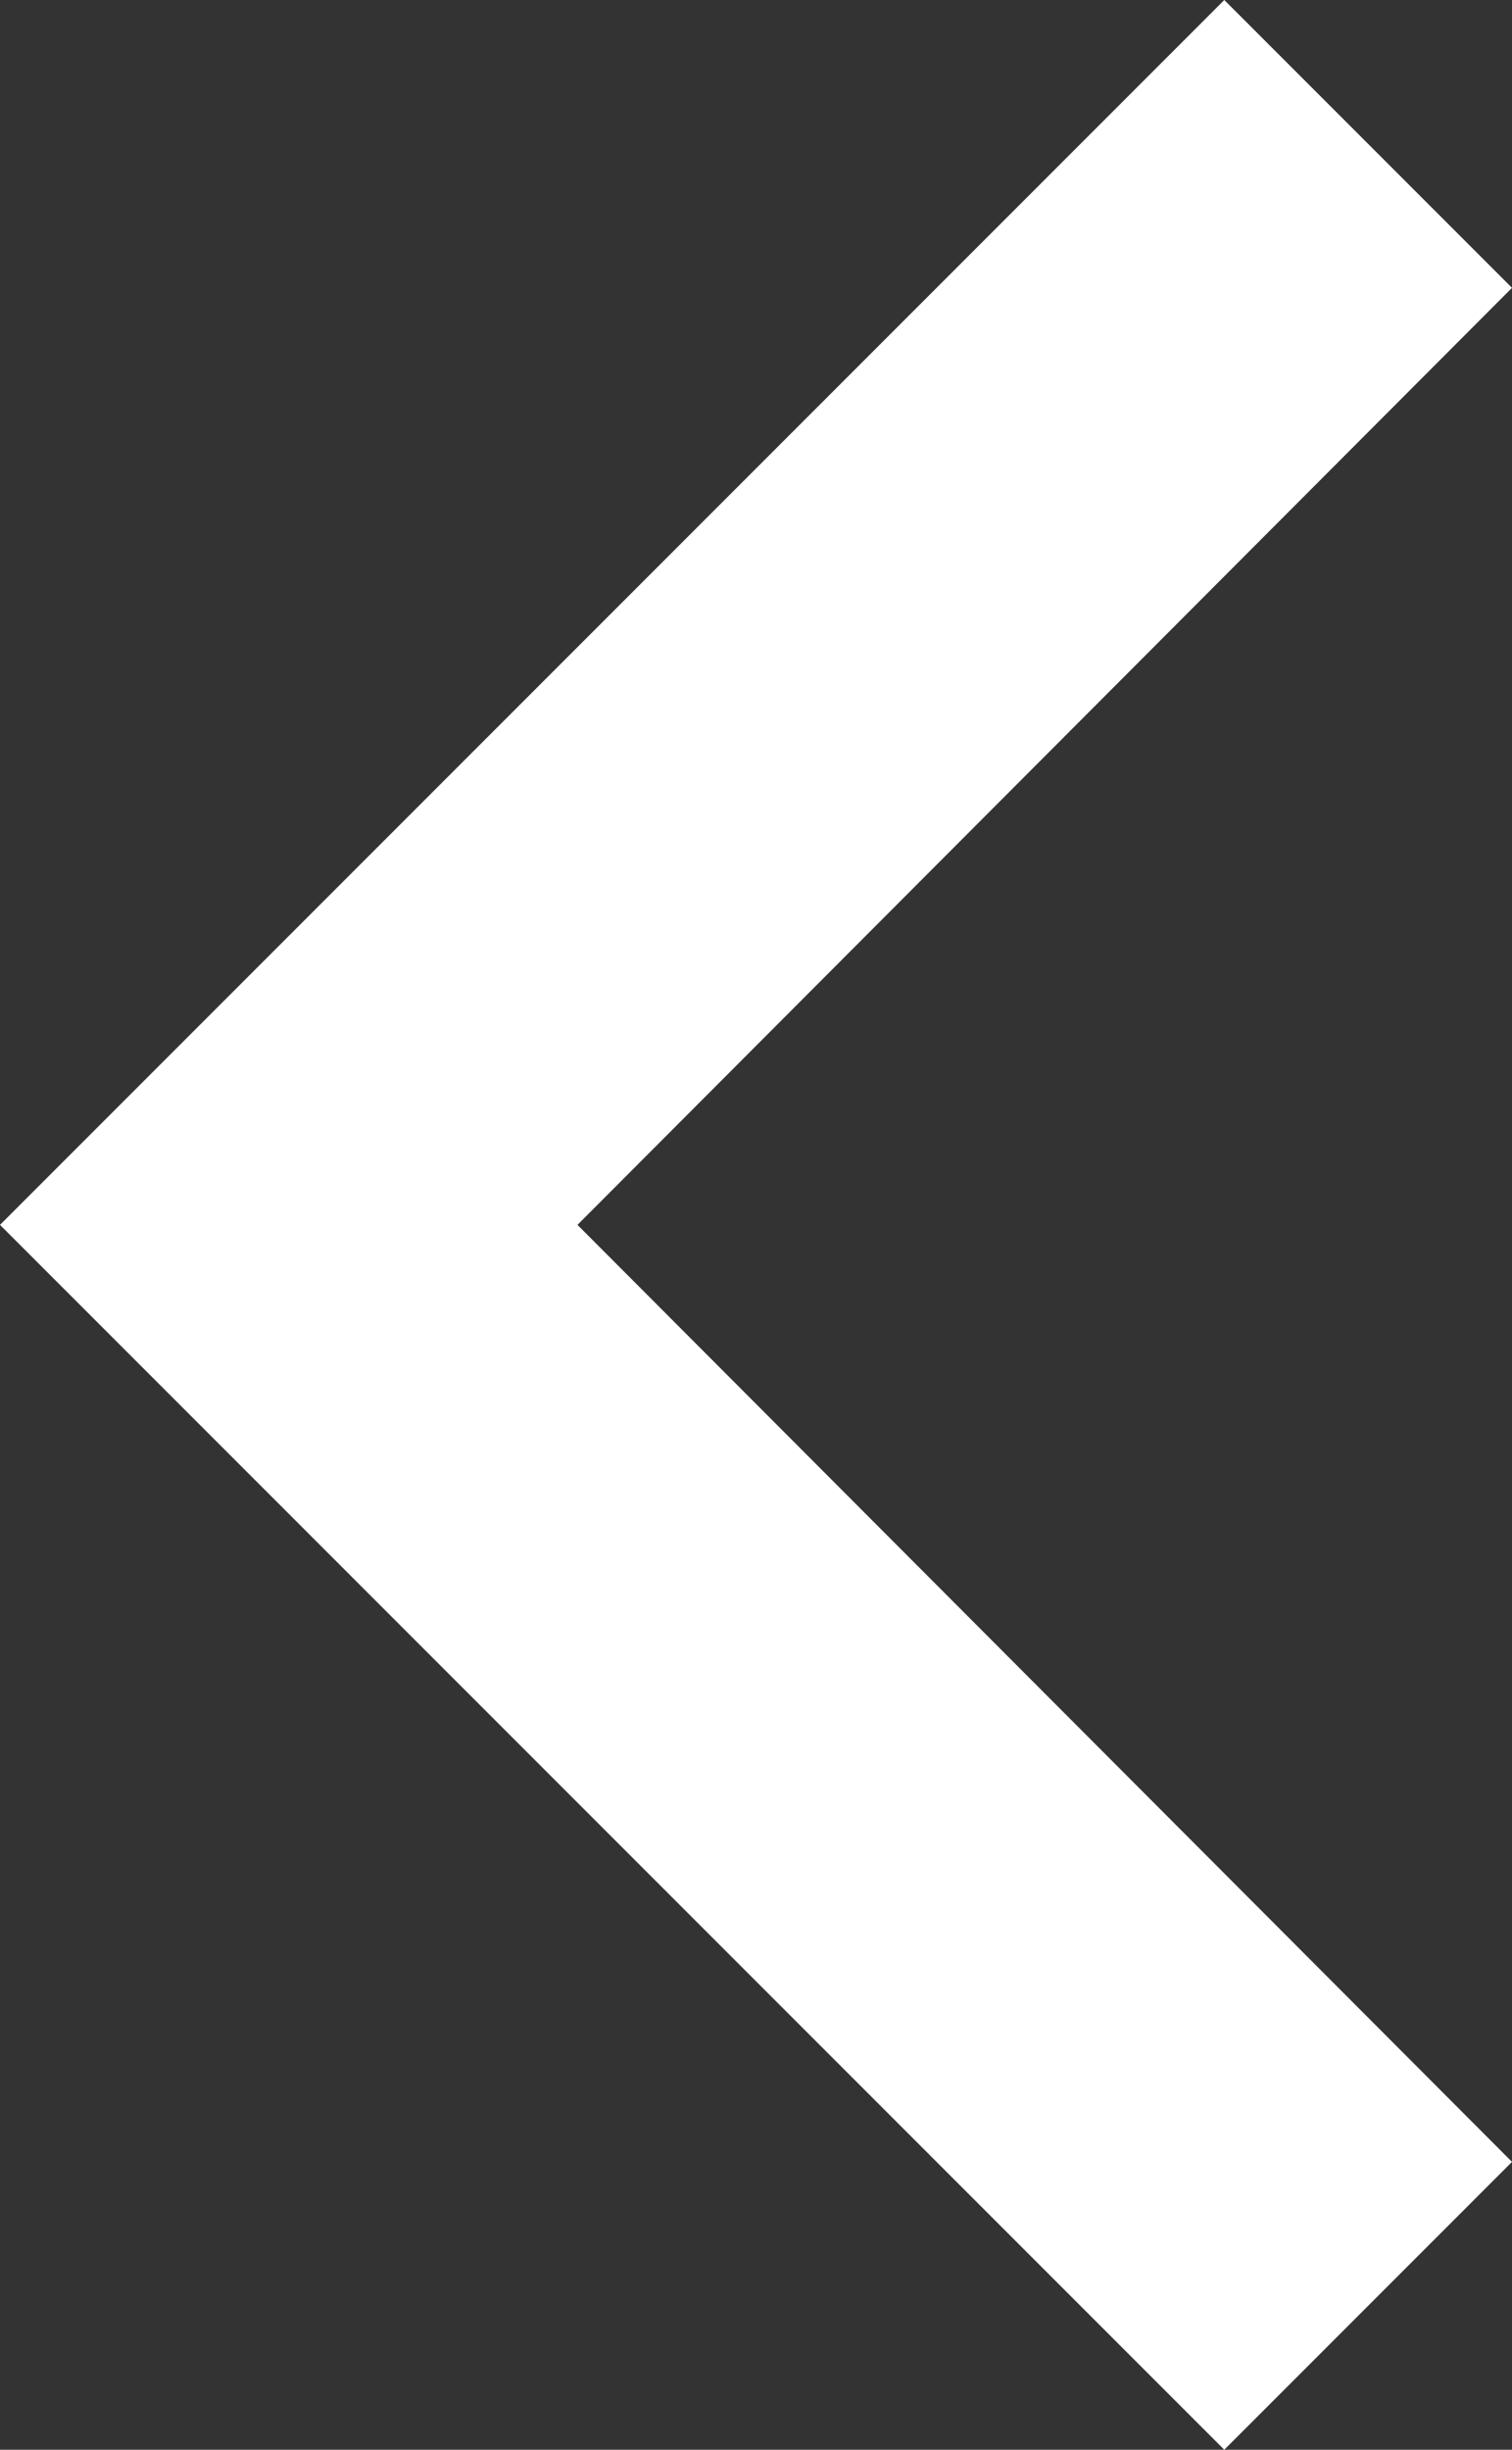 <svg xmlns="http://www.w3.org/2000/svg" width="30.244" height="48.978" viewBox="0 0 30.244 48.978">
  <rect x="0" y="0" width="30.244" height="48.978" fill="#333333" stroke="none"/>
  <path id="Icon_material-navigate-next" data-name="Icon material-navigate-next" d="M96.072,50l5.755,5.755L83.134,74.489l18.693,18.734-5.755,5.755L71.583,74.489Z" transform="translate(-71.583 -50)" fill="#fff"/>
</svg>
